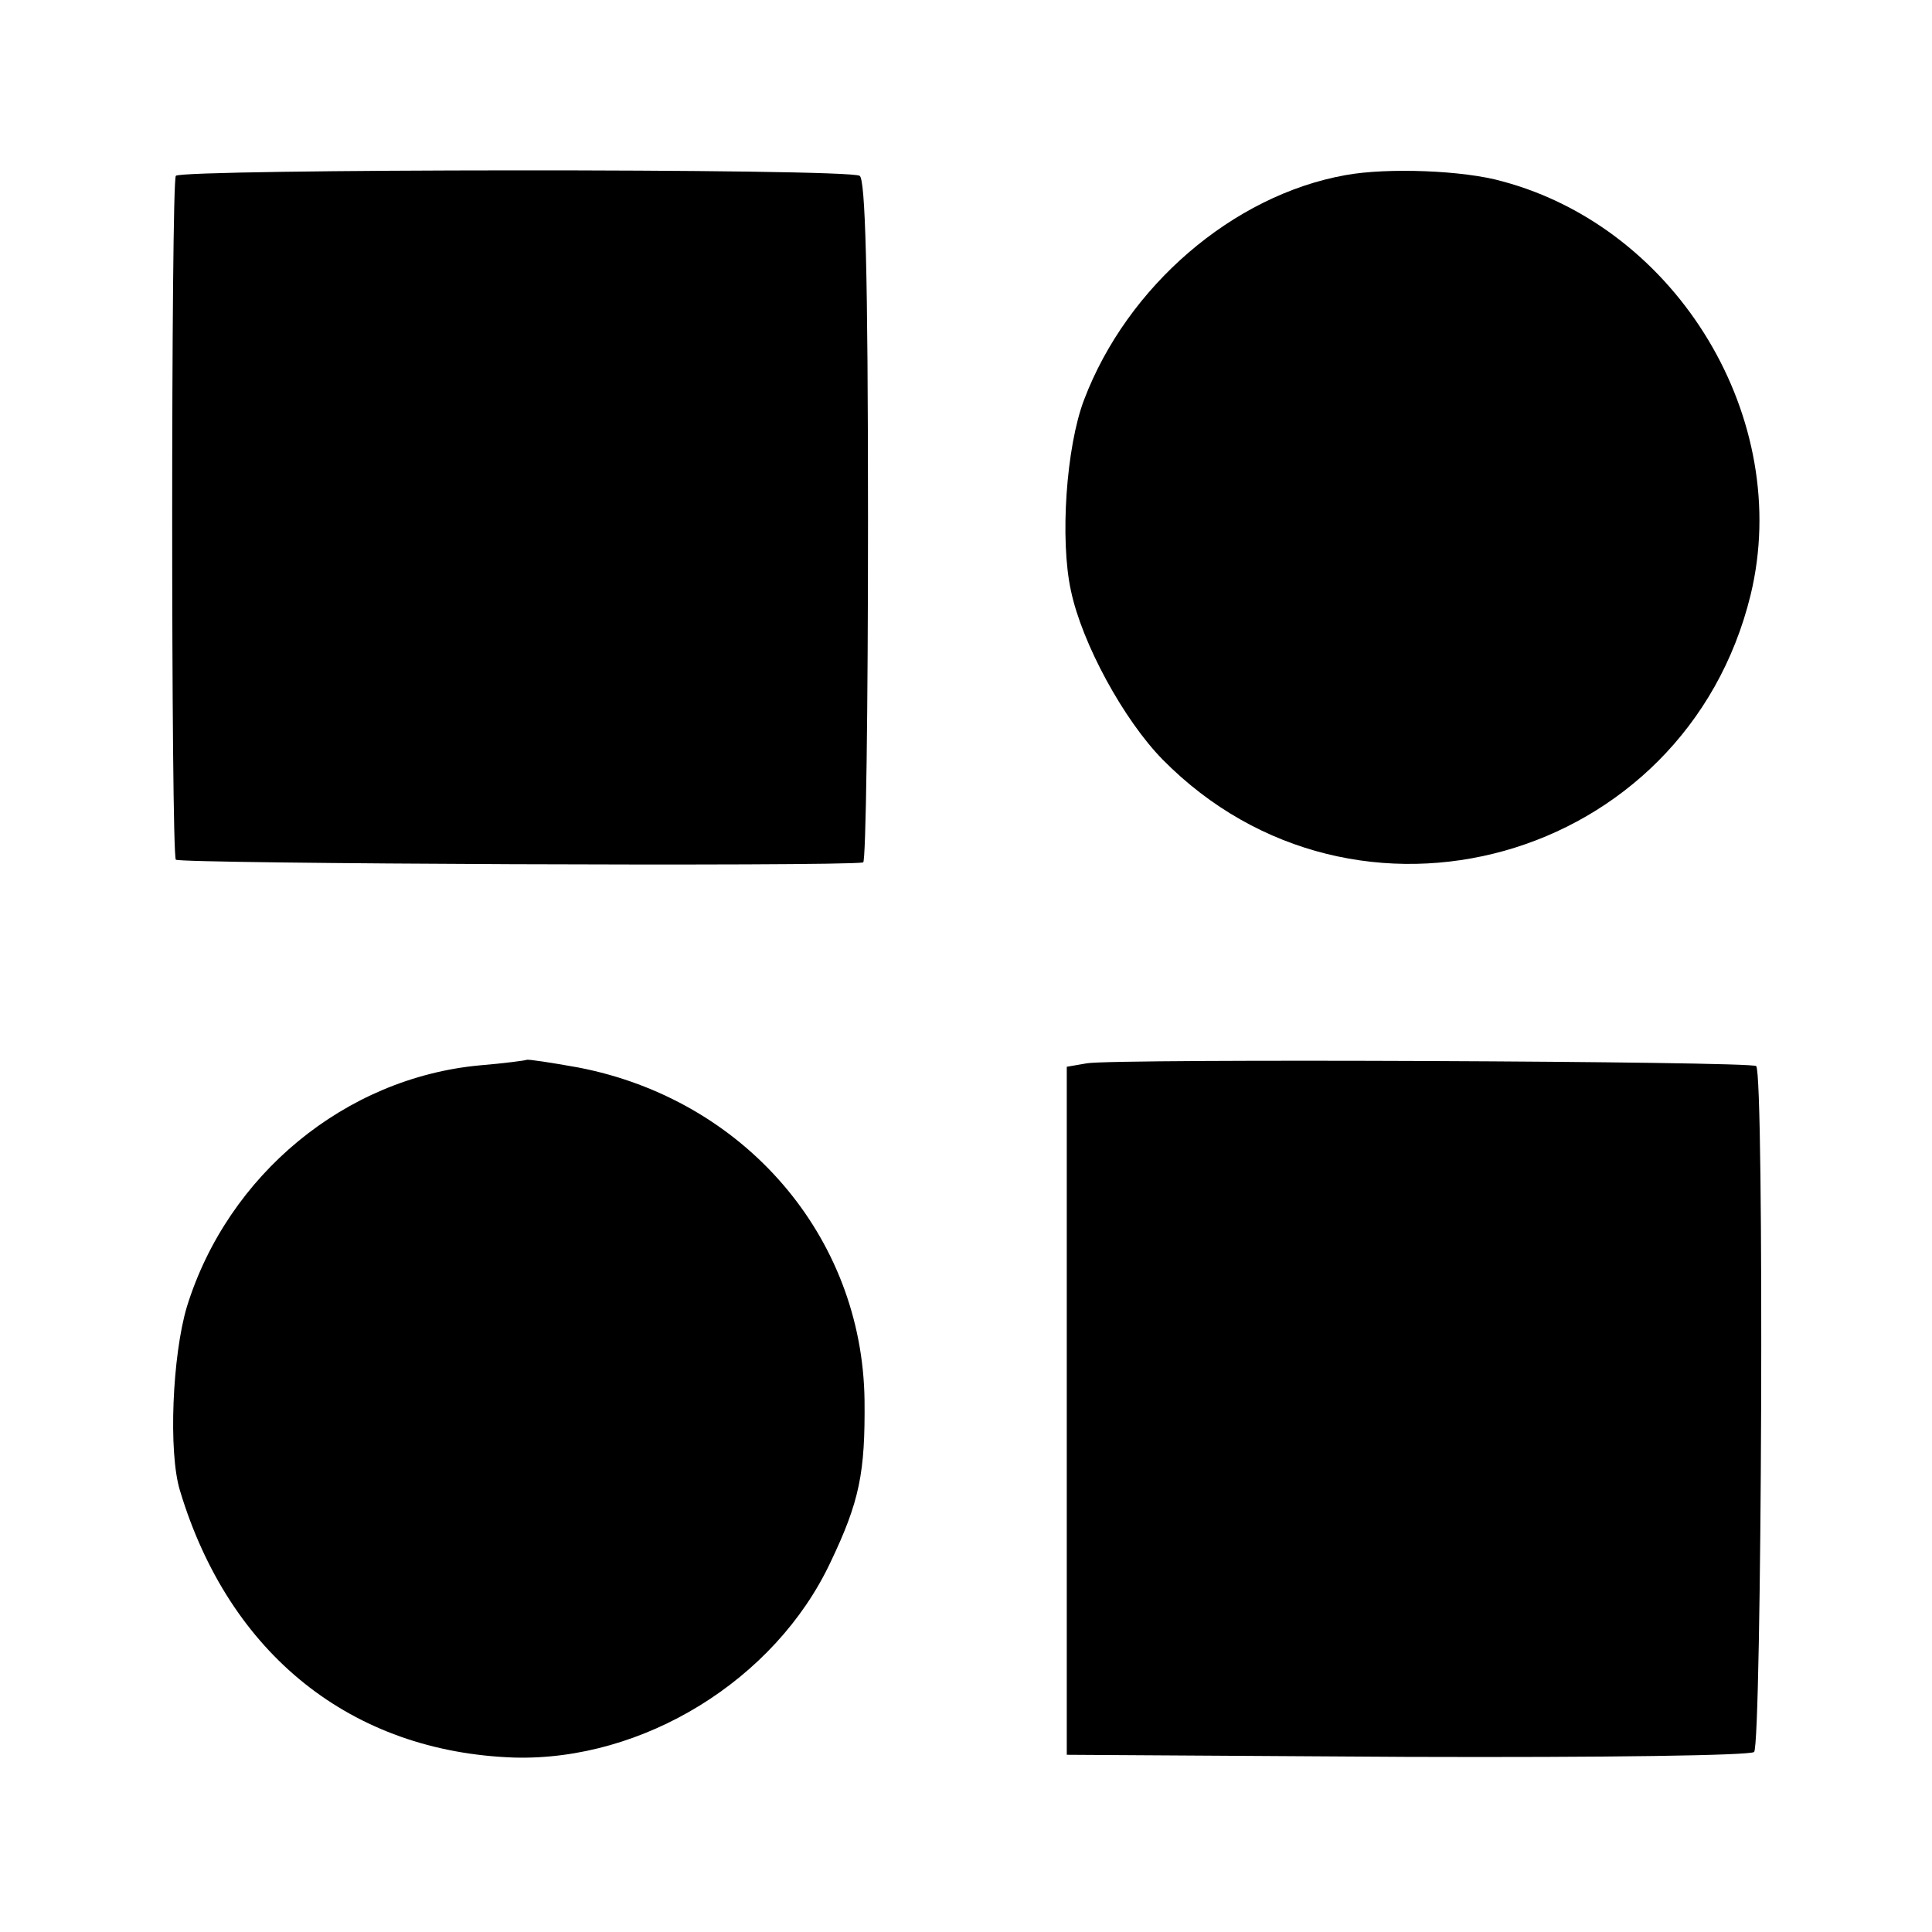 <?xml version="1.0" standalone="no"?>
<!DOCTYPE svg PUBLIC "-//W3C//DTD SVG 20010904//EN"
 "http://www.w3.org/TR/2001/REC-SVG-20010904/DTD/svg10.dtd">
<svg version="1.0" xmlns="http://www.w3.org/2000/svg"
 width="278pt" height="278pt" viewBox="0 0 278 278"
 preserveAspectRatio="xMidYMid meet">
<g transform="translate(0,278) scale(0.1,-0.1)"
fill="#000000" stroke="none">
<path d="M253 2527 c-7 -11 -7 -973 0 -984 4 -6 955 -10 989 -4 4 0 7 221 7
491 0 364 -4 492 -12 497 -17 11 -978 10 -984 0z"/>
<path d="M1936 2528 c-162 -29 -314 -160 -376 -323 -26 -68 -35 -202 -19 -275
16 -76 76 -186 132 -243 277 -281 752 -148 846 237 61 252 -104 527 -357 595
-56 16 -166 20 -226 9z"/>
<path d="M758 1255 c-2 -1 -32 -5 -68 -8 -193 -18 -362 -157 -421 -347 -21
-70 -27 -210 -10 -265 71 -236 247 -376 481 -384 185 -5 375 111 455 281 42
88 50 129 49 233 -3 236 -173 433 -412 479 -39 7 -72 12 -74 11z"/>
<path d="M1564 1250 l-29 -5 0 -495 0 -495 489 -3 c289 -1 493 2 500 7 11 10
15 976 3 987 -7 7 -923 11 -963 4z"/>
</g>
</svg>
